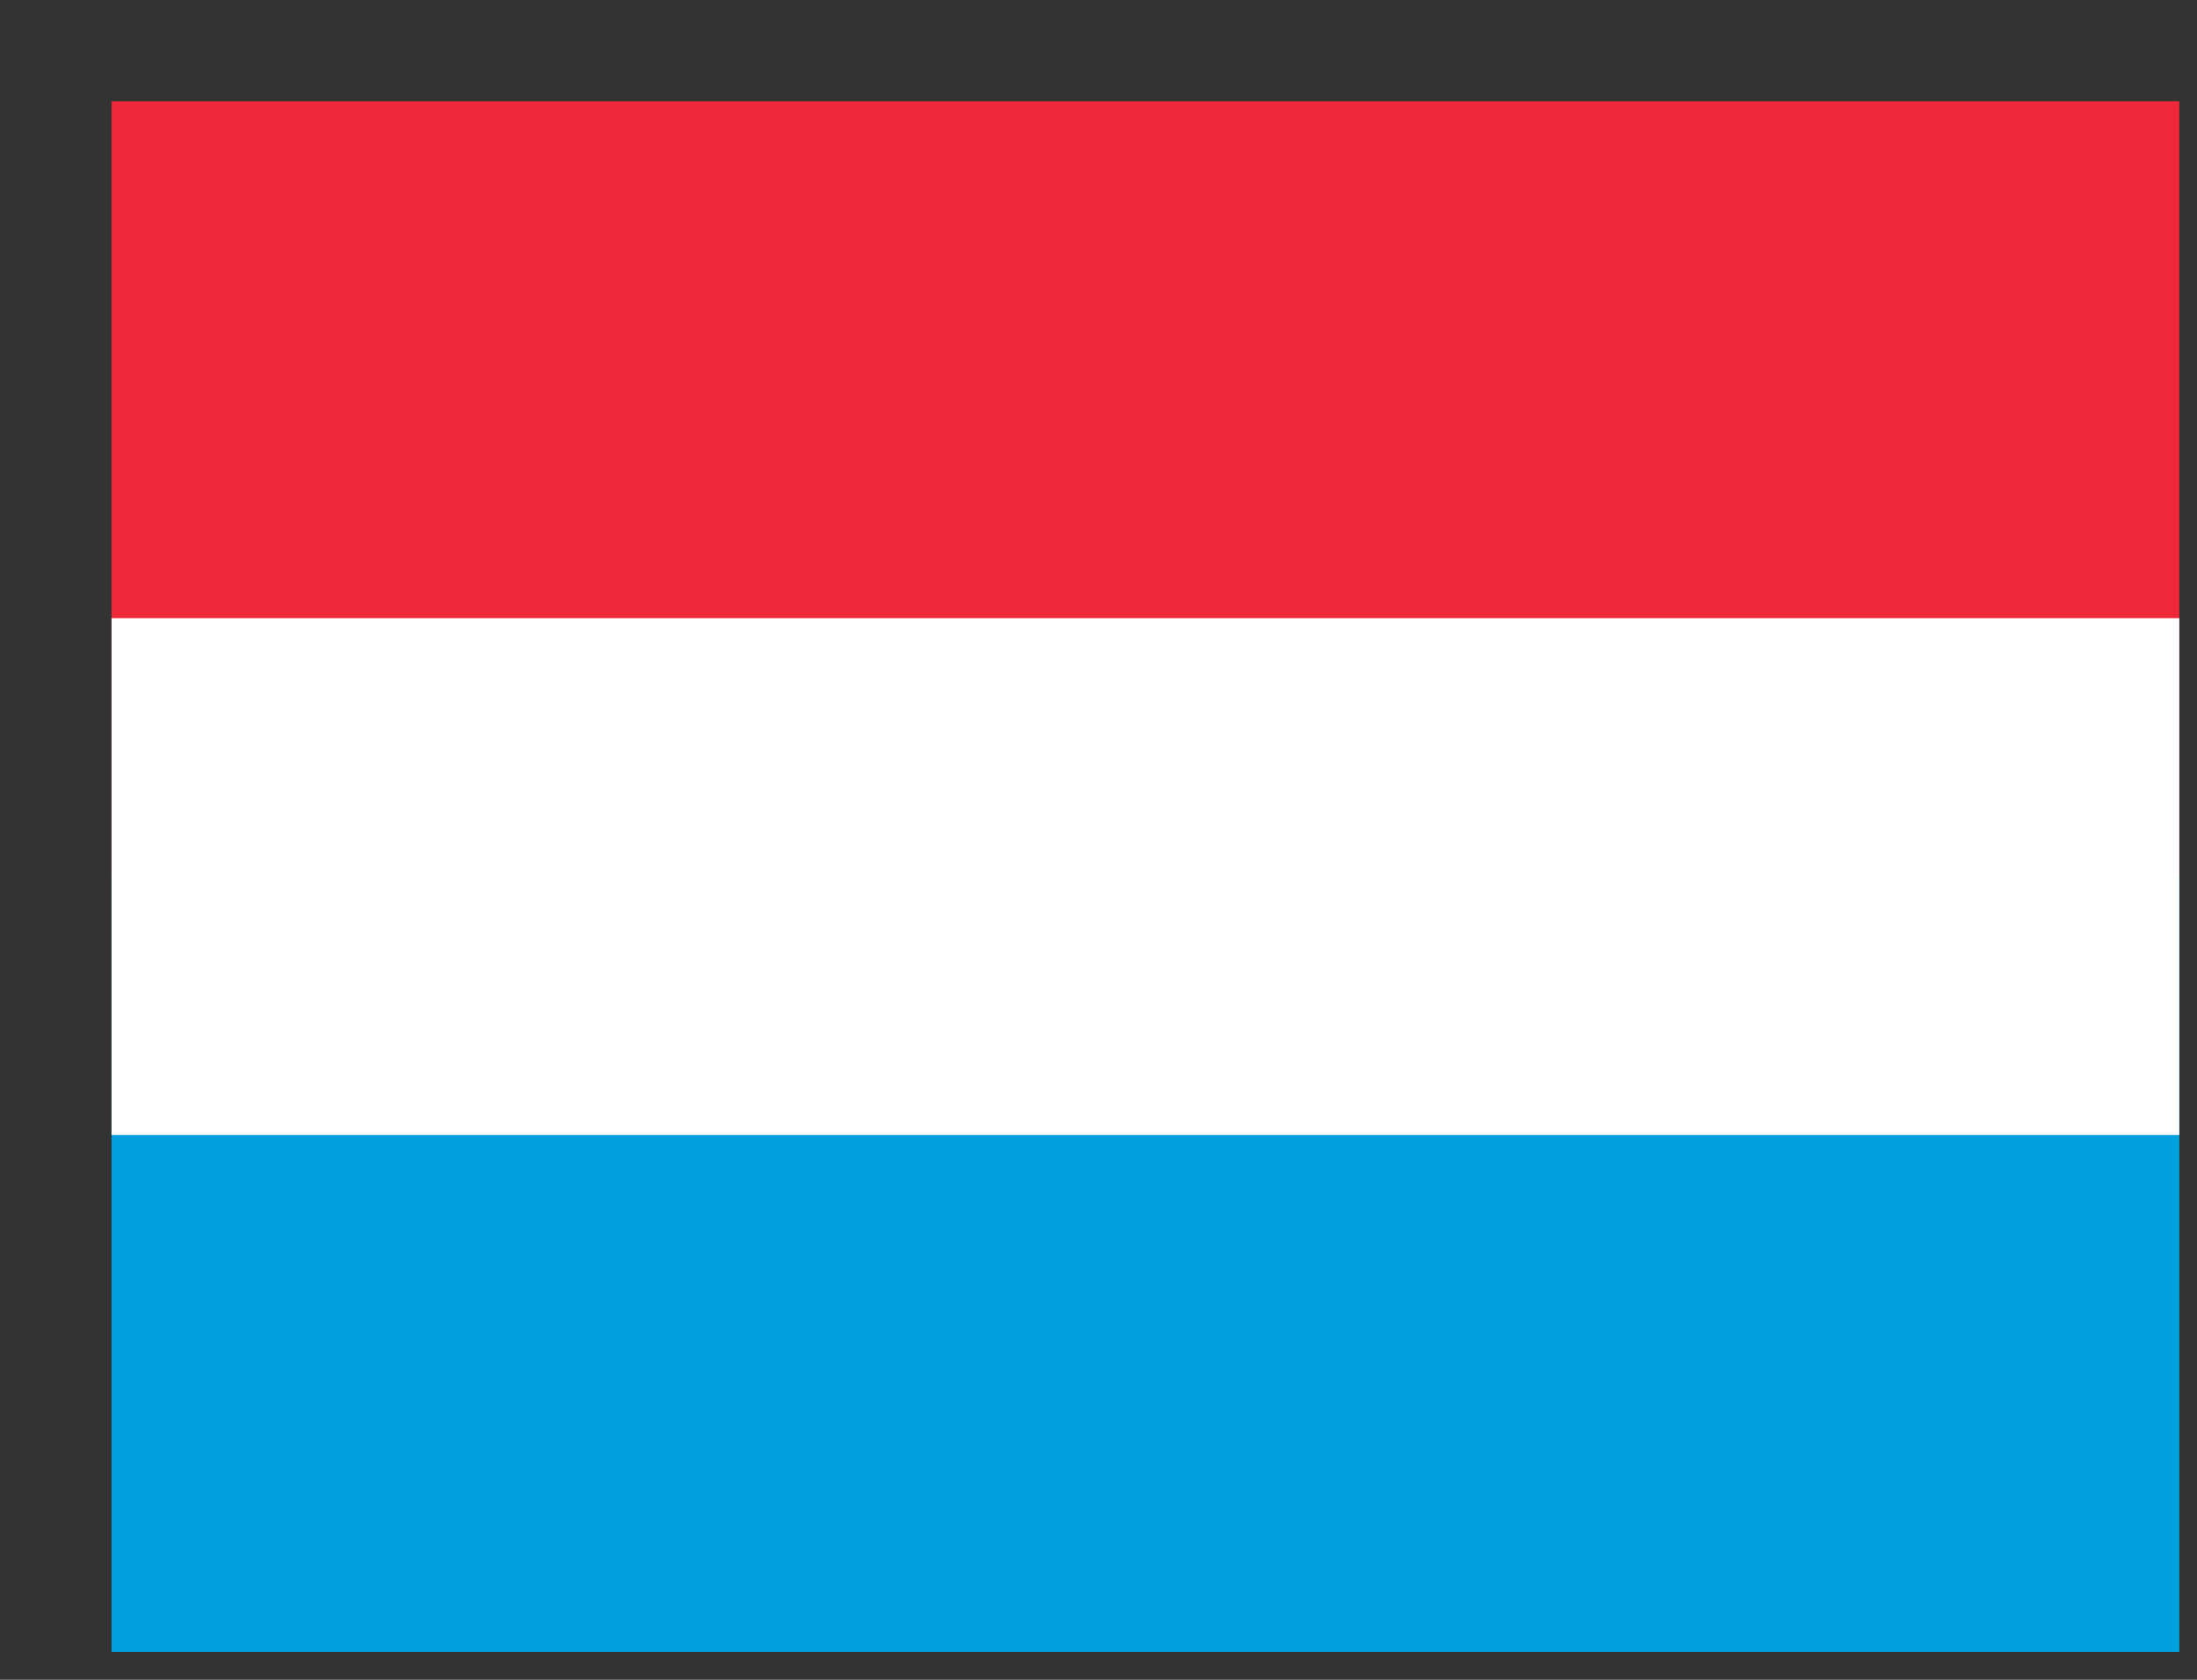 <svg width="17" height="13" fill="none" xmlns="http://www.w3.org/2000/svg"><rect width="100%" height="100%" fill="#333333" stroke="none"/><g clip-path="url(#clip0)"><path d="M.863 6.784h16v6h-16v-6z" fill="#00A1DE"/><path d="M.863.784h16v6h-16v-6z" fill="#ED2939"/><path d="M.863 4.784h16v4h-16v-4z" fill="#fff"/></g><defs><clipPath id="clip0"><path fill="#fff" transform="translate(.863 .784)" d="M0 0h16v12H0z"/></clipPath></defs></svg>